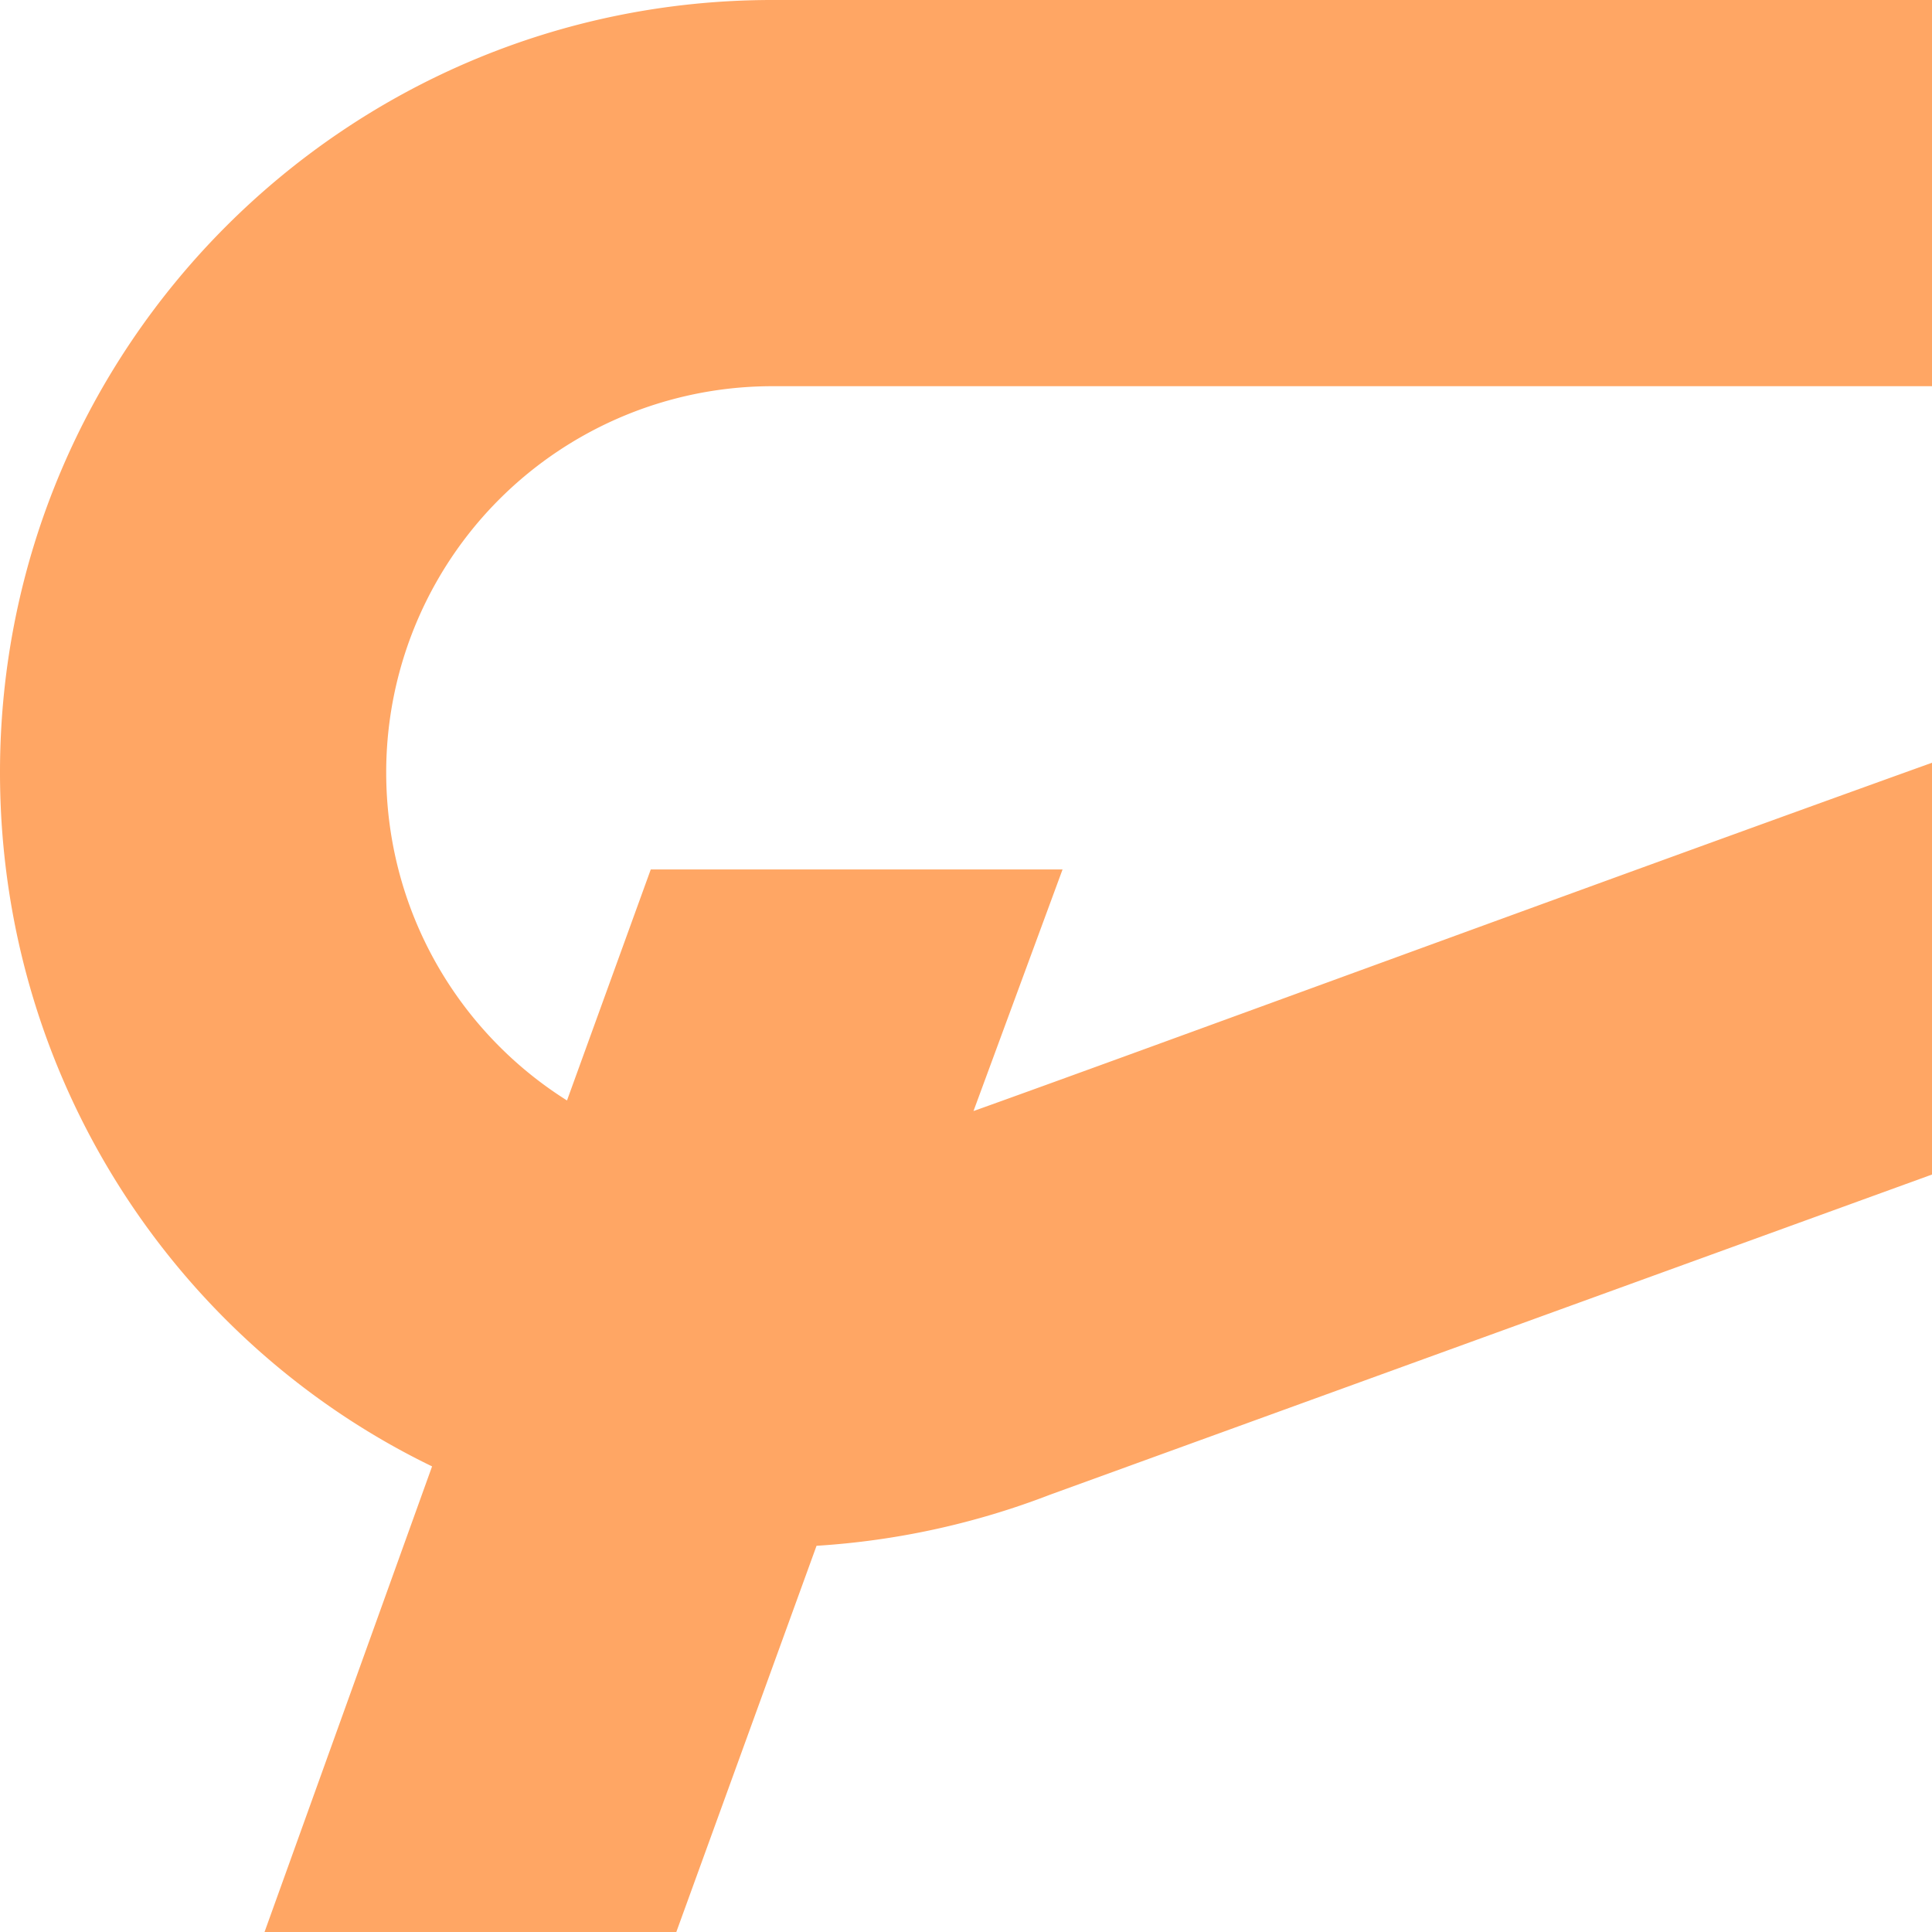 <?xml version="1.0" encoding="UTF-8"?>
<svg xmlns="http://www.w3.org/2000/svg" width="50" height="50" viewBox="0 0 50 50" fill="none">
  <path d="M9.995 19.99c0 3.56 1.849 6.71 4.679 8.49l2.168-5.979h10.657l-2.305 6.253C29.598 27.179 41.237 22.889 50 19.74v10.657l-22.82 8.284a20.291 20.291 0 0 1-6.048 1.324L17.503 50H6.846l4.336-12.05C4.542 34.734 0 27.888 0 19.99 0 8.947 8.946 0 19.99 0H50v9.995H19.99a9.993 9.993 0 0 0-9.995 9.996z" fill="#FFA664"></path>
</svg>
